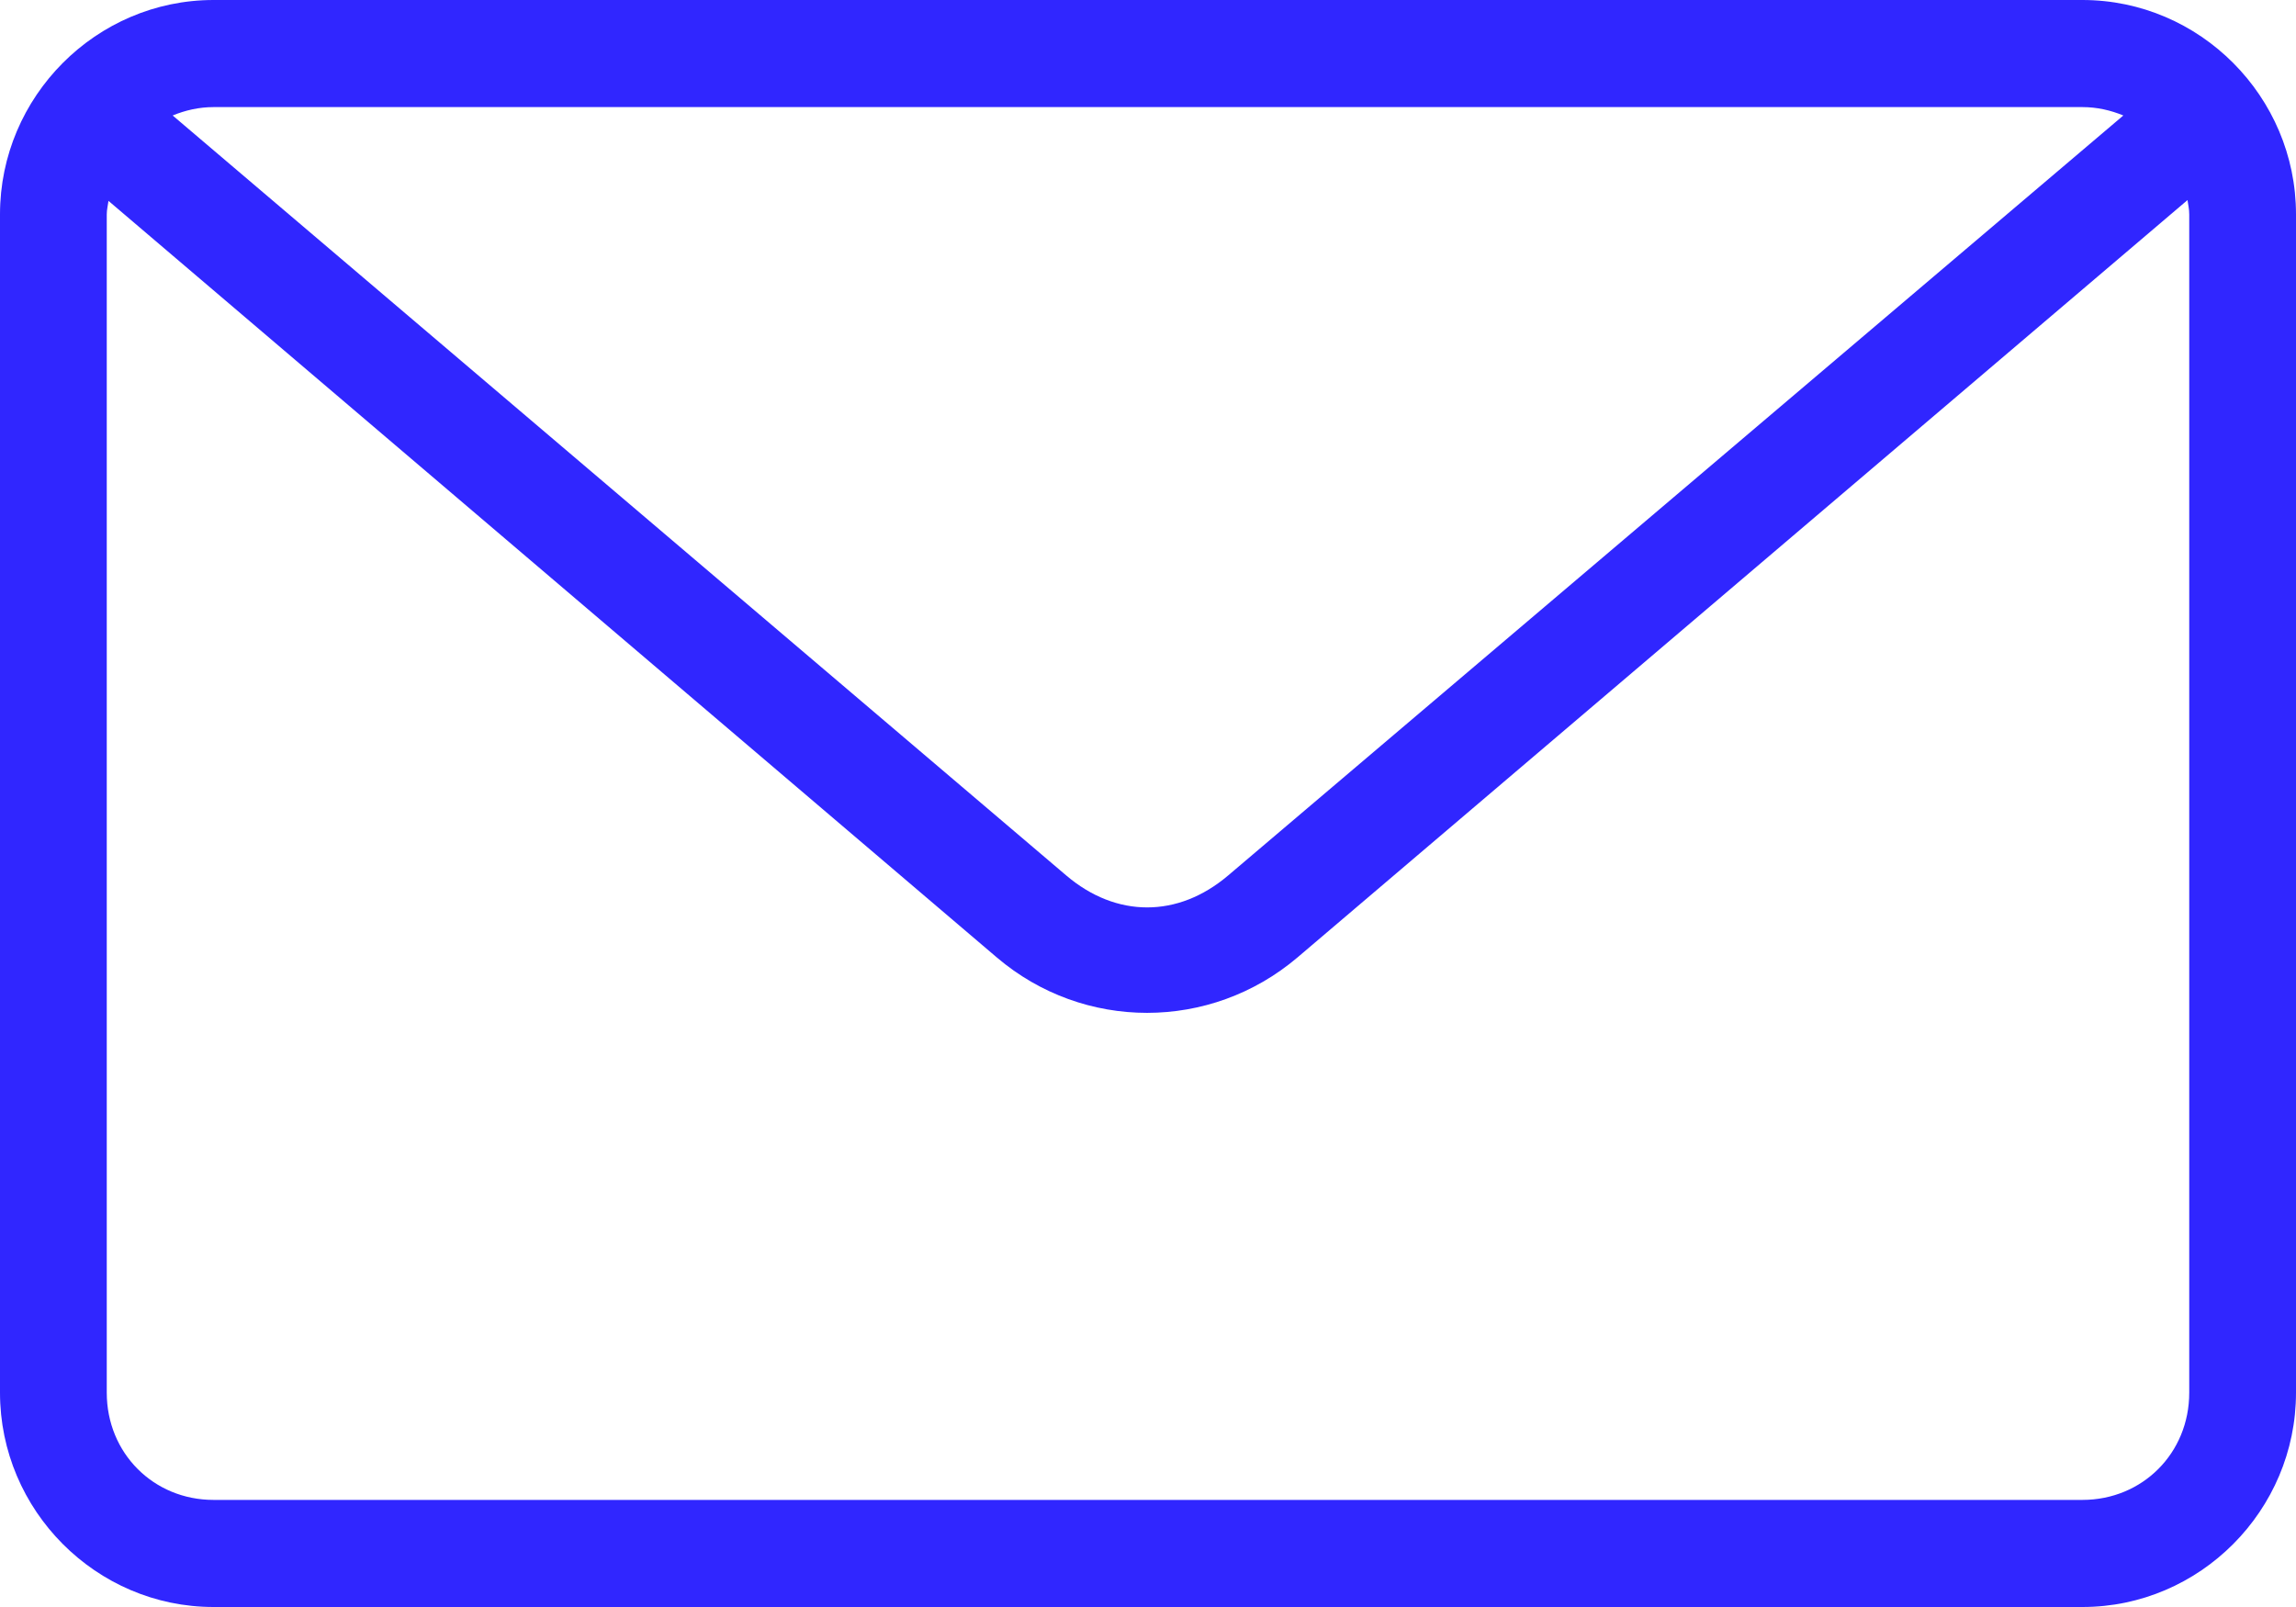 <svg width="20" height="14" viewBox="0 0 20 14" fill="none" xmlns="http://www.w3.org/2000/svg">
<path d="M1.86 0C0.838 0 0 0.841 0 1.867V12.133C0 13.159 0.838 14 1.86 14H18.14C19.162 14 20 13.159 20 12.133V1.867C20 0.841 19.162 0 18.14 0H1.86ZM1.86 0.933H18.14C18.268 0.933 18.386 0.961 18.496 1.006L10.698 7.627C10.261 7.998 9.724 7.998 9.288 7.627L1.504 1.006C1.614 0.961 1.732 0.933 1.86 0.933ZM19.055 1.743C19.061 1.784 19.07 1.824 19.07 1.867V12.133C19.07 12.659 18.663 13.067 18.139 13.067H1.86C1.337 13.067 0.93 12.659 0.93 12.133V1.867C0.93 1.826 0.94 1.789 0.945 1.75L8.684 8.342C9.44 8.985 10.544 8.984 11.301 8.342L19.055 1.743H19.055Z" fill="#3026FF"/>
</svg>
